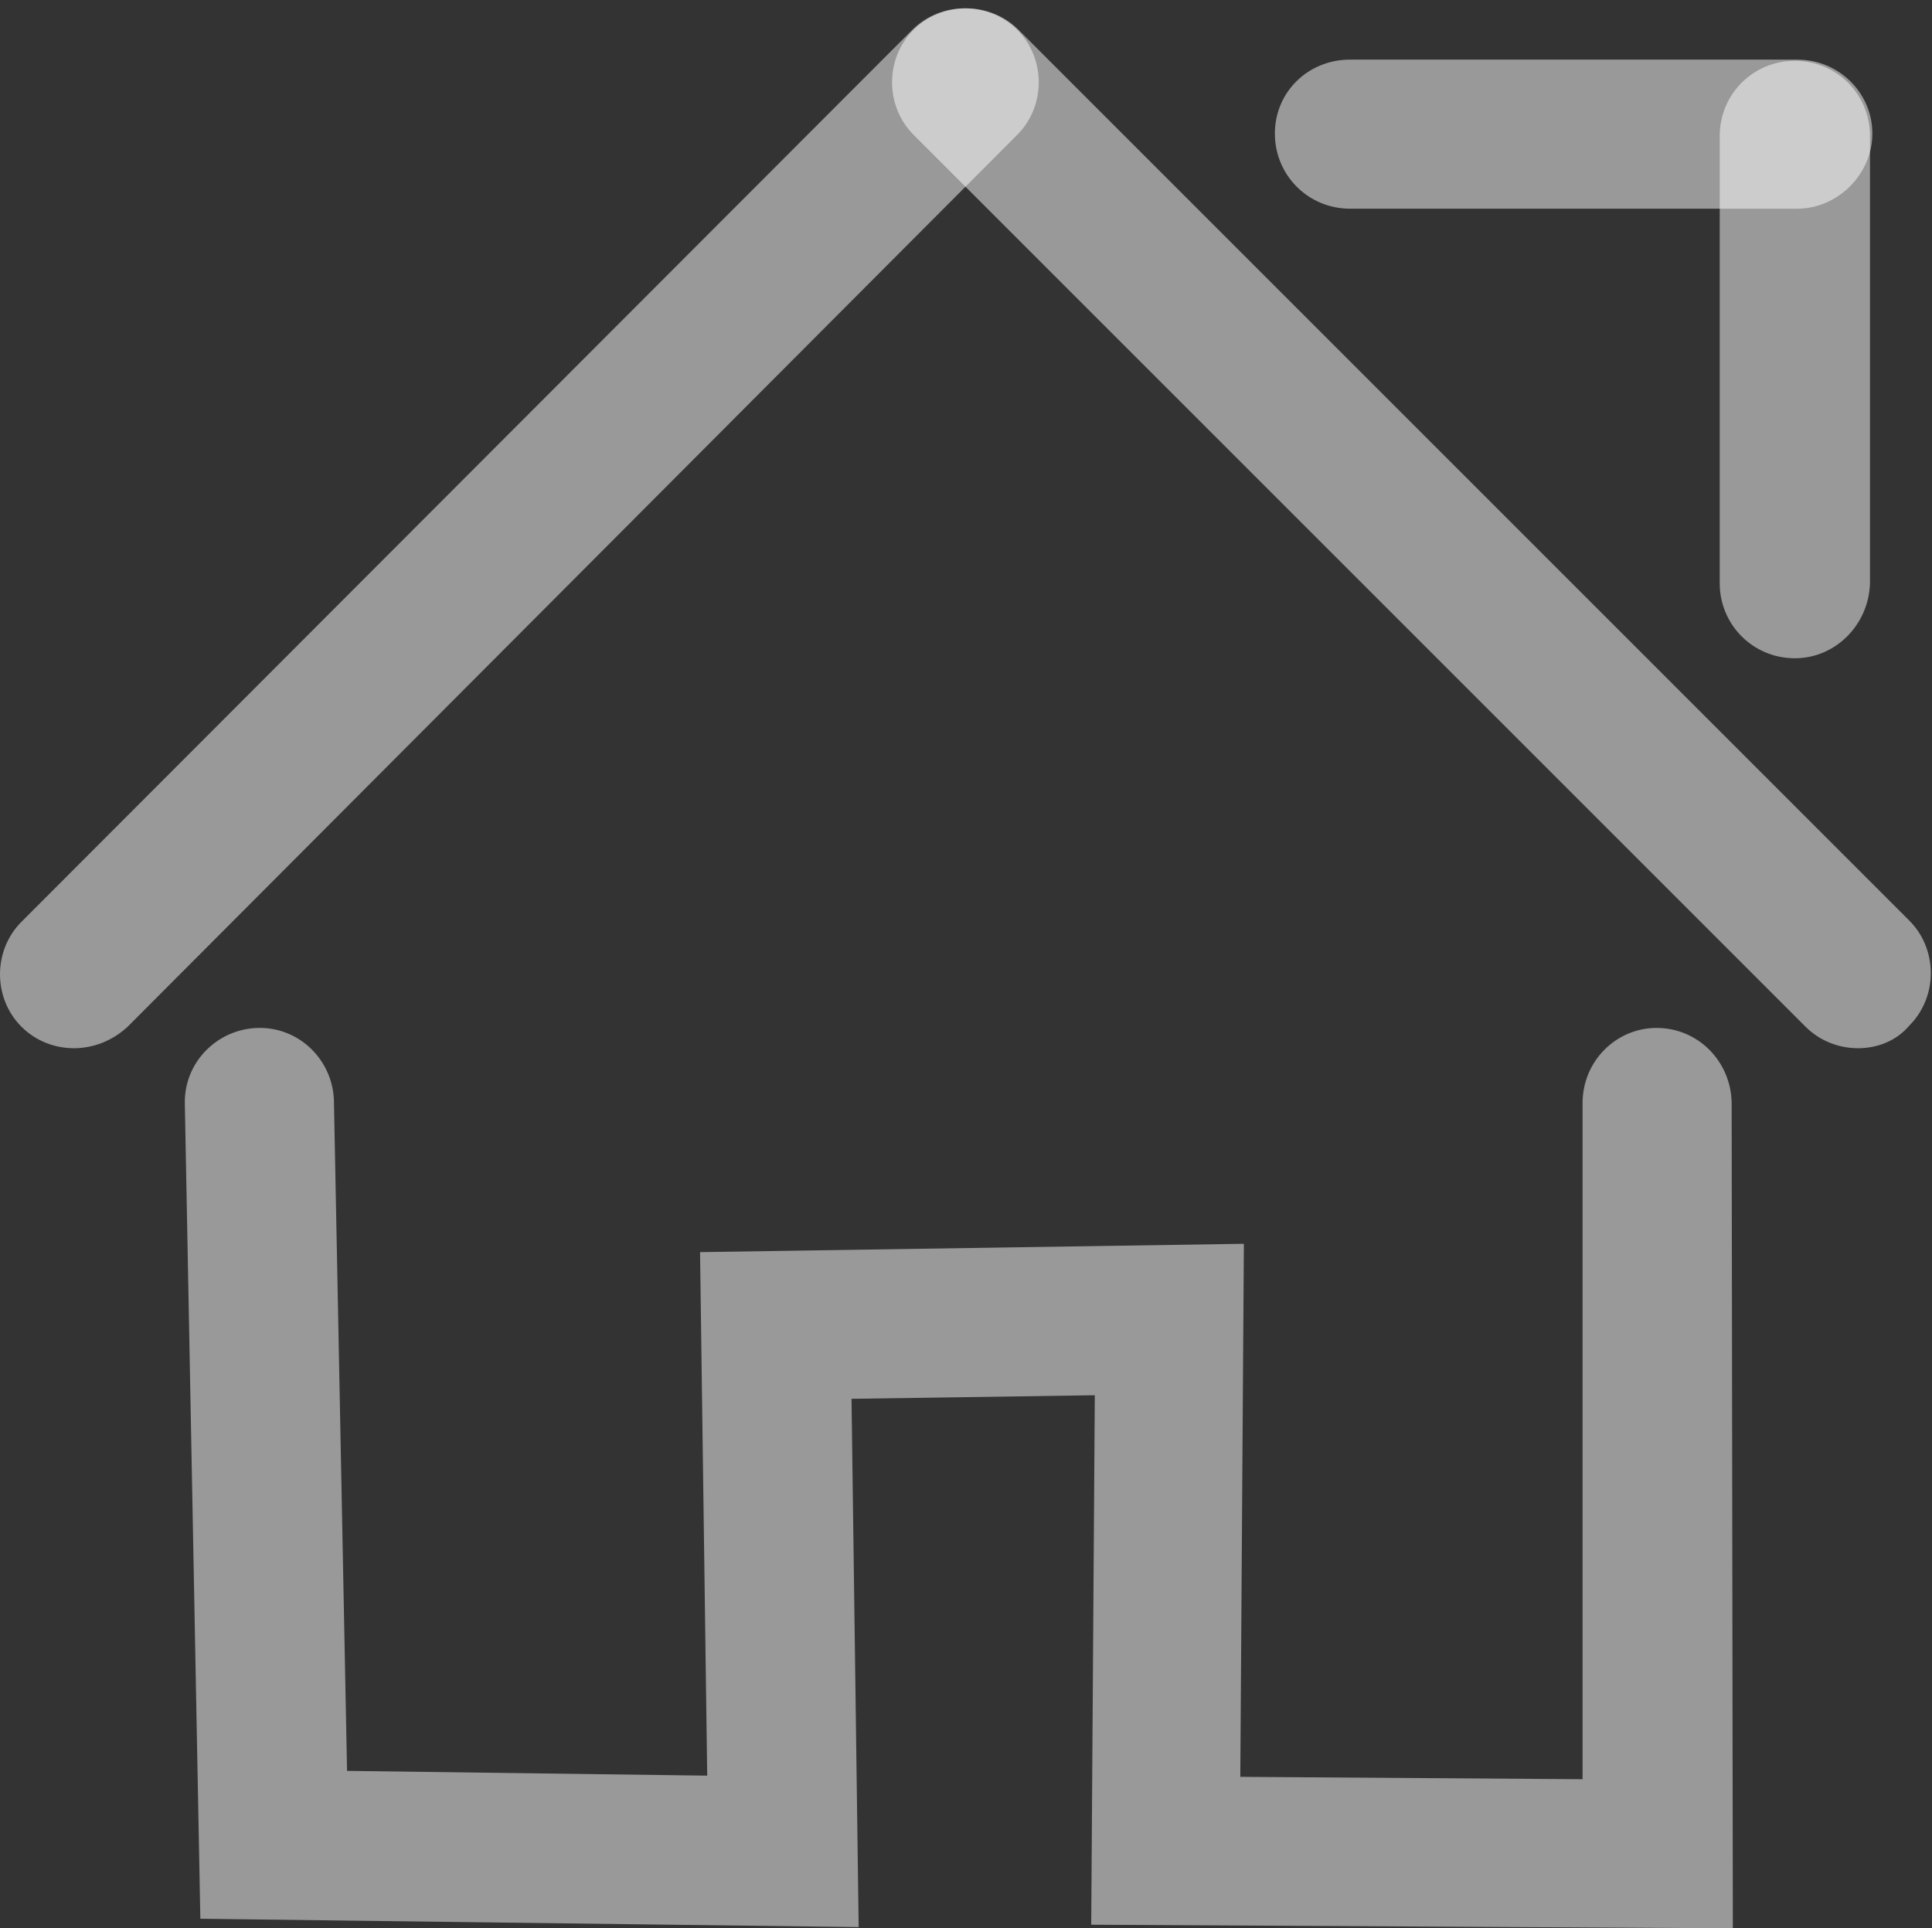 <?xml version="1.0" encoding="utf-8"?>
<!-- Generator: Adobe Illustrator 22.0.0, SVG Export Plug-In . SVG Version: 6.00 Build 0)  -->
<svg version="1.1" id="图层_1" xmlns="http://www.w3.org/2000/svg" xmlns:xlink="http://www.w3.org/1999/xlink" x="0px" y="0px"
	 viewBox="0 0 162 161.7" style="enable-background:new 0 0 162 161.7;" xml:space="preserve">
<rect x="0" y="0" width="162" height="161.7" fill="#333333" stroke="none"/>
<style type="text/css">
	.st0{opacity:0.5;fill:#FFFFFF;}
</style>
<path class="st0" d="M6.2,87.9c-1.6,0-3.2-0.6-4.4-1.8c-2.4-2.4-2.4-6.4,0-8.8L76.5,2.5c2.4-2.4,6.4-2.4,8.8,0
	c2.4,2.4,2.4,6.4,0,8.8L10.7,86.1C9.4,87.3,7.8,87.9,6.2,87.9z"/>
<path class="st0" d="M155.8,87.9c-1.6,0-3.2-0.6-4.4-1.8L76.6,11.3c-2.4-2.4-2.4-6.4,0-8.8s6.4-2.4,8.8,0l74.7,74.7
	c2.4,2.4,2.4,6.4,0,8.8C159,87.3,157.4,87.9,155.8,87.9L155.8,87.9z M150.7,17.5h-37.5c-3.5,0-6.3-2.8-6.3-6.3s2.8-6.2,6.3-6.2h37.5
	c3.5,0,6.3,2.8,6.3,6.2S154.1,17.5,150.7,17.5z"/>
<path class="st0" d="M150.5,55.2c-3.5,0-6.3-2.8-6.3-6.3V11.4c0-3.5,2.8-6.3,6.3-6.3s6.3,2.8,6.3,6.3v37.5
	C156.7,52.4,153.9,55.2,150.5,55.2z M145.3,161.7l-53.8-0.3l0.3-44.4l-20.4,0.3l0.6,44.3l-55.2-0.7l-1.3-68.3
	c-0.1-3.5,2.7-6.3,6.1-6.4c3.5-0.1,6.3,2.7,6.4,6.1l1.1,56.2l30.2,0.4L58.7,105l45.6-0.7L104,149l28.7,0.2l0-56.7
	c0-3.5,2.8-6.3,6.2-6.3h0c3.5,0,6.2,2.8,6.3,6.2L145.3,161.7L145.3,161.7z"/>
</svg>
